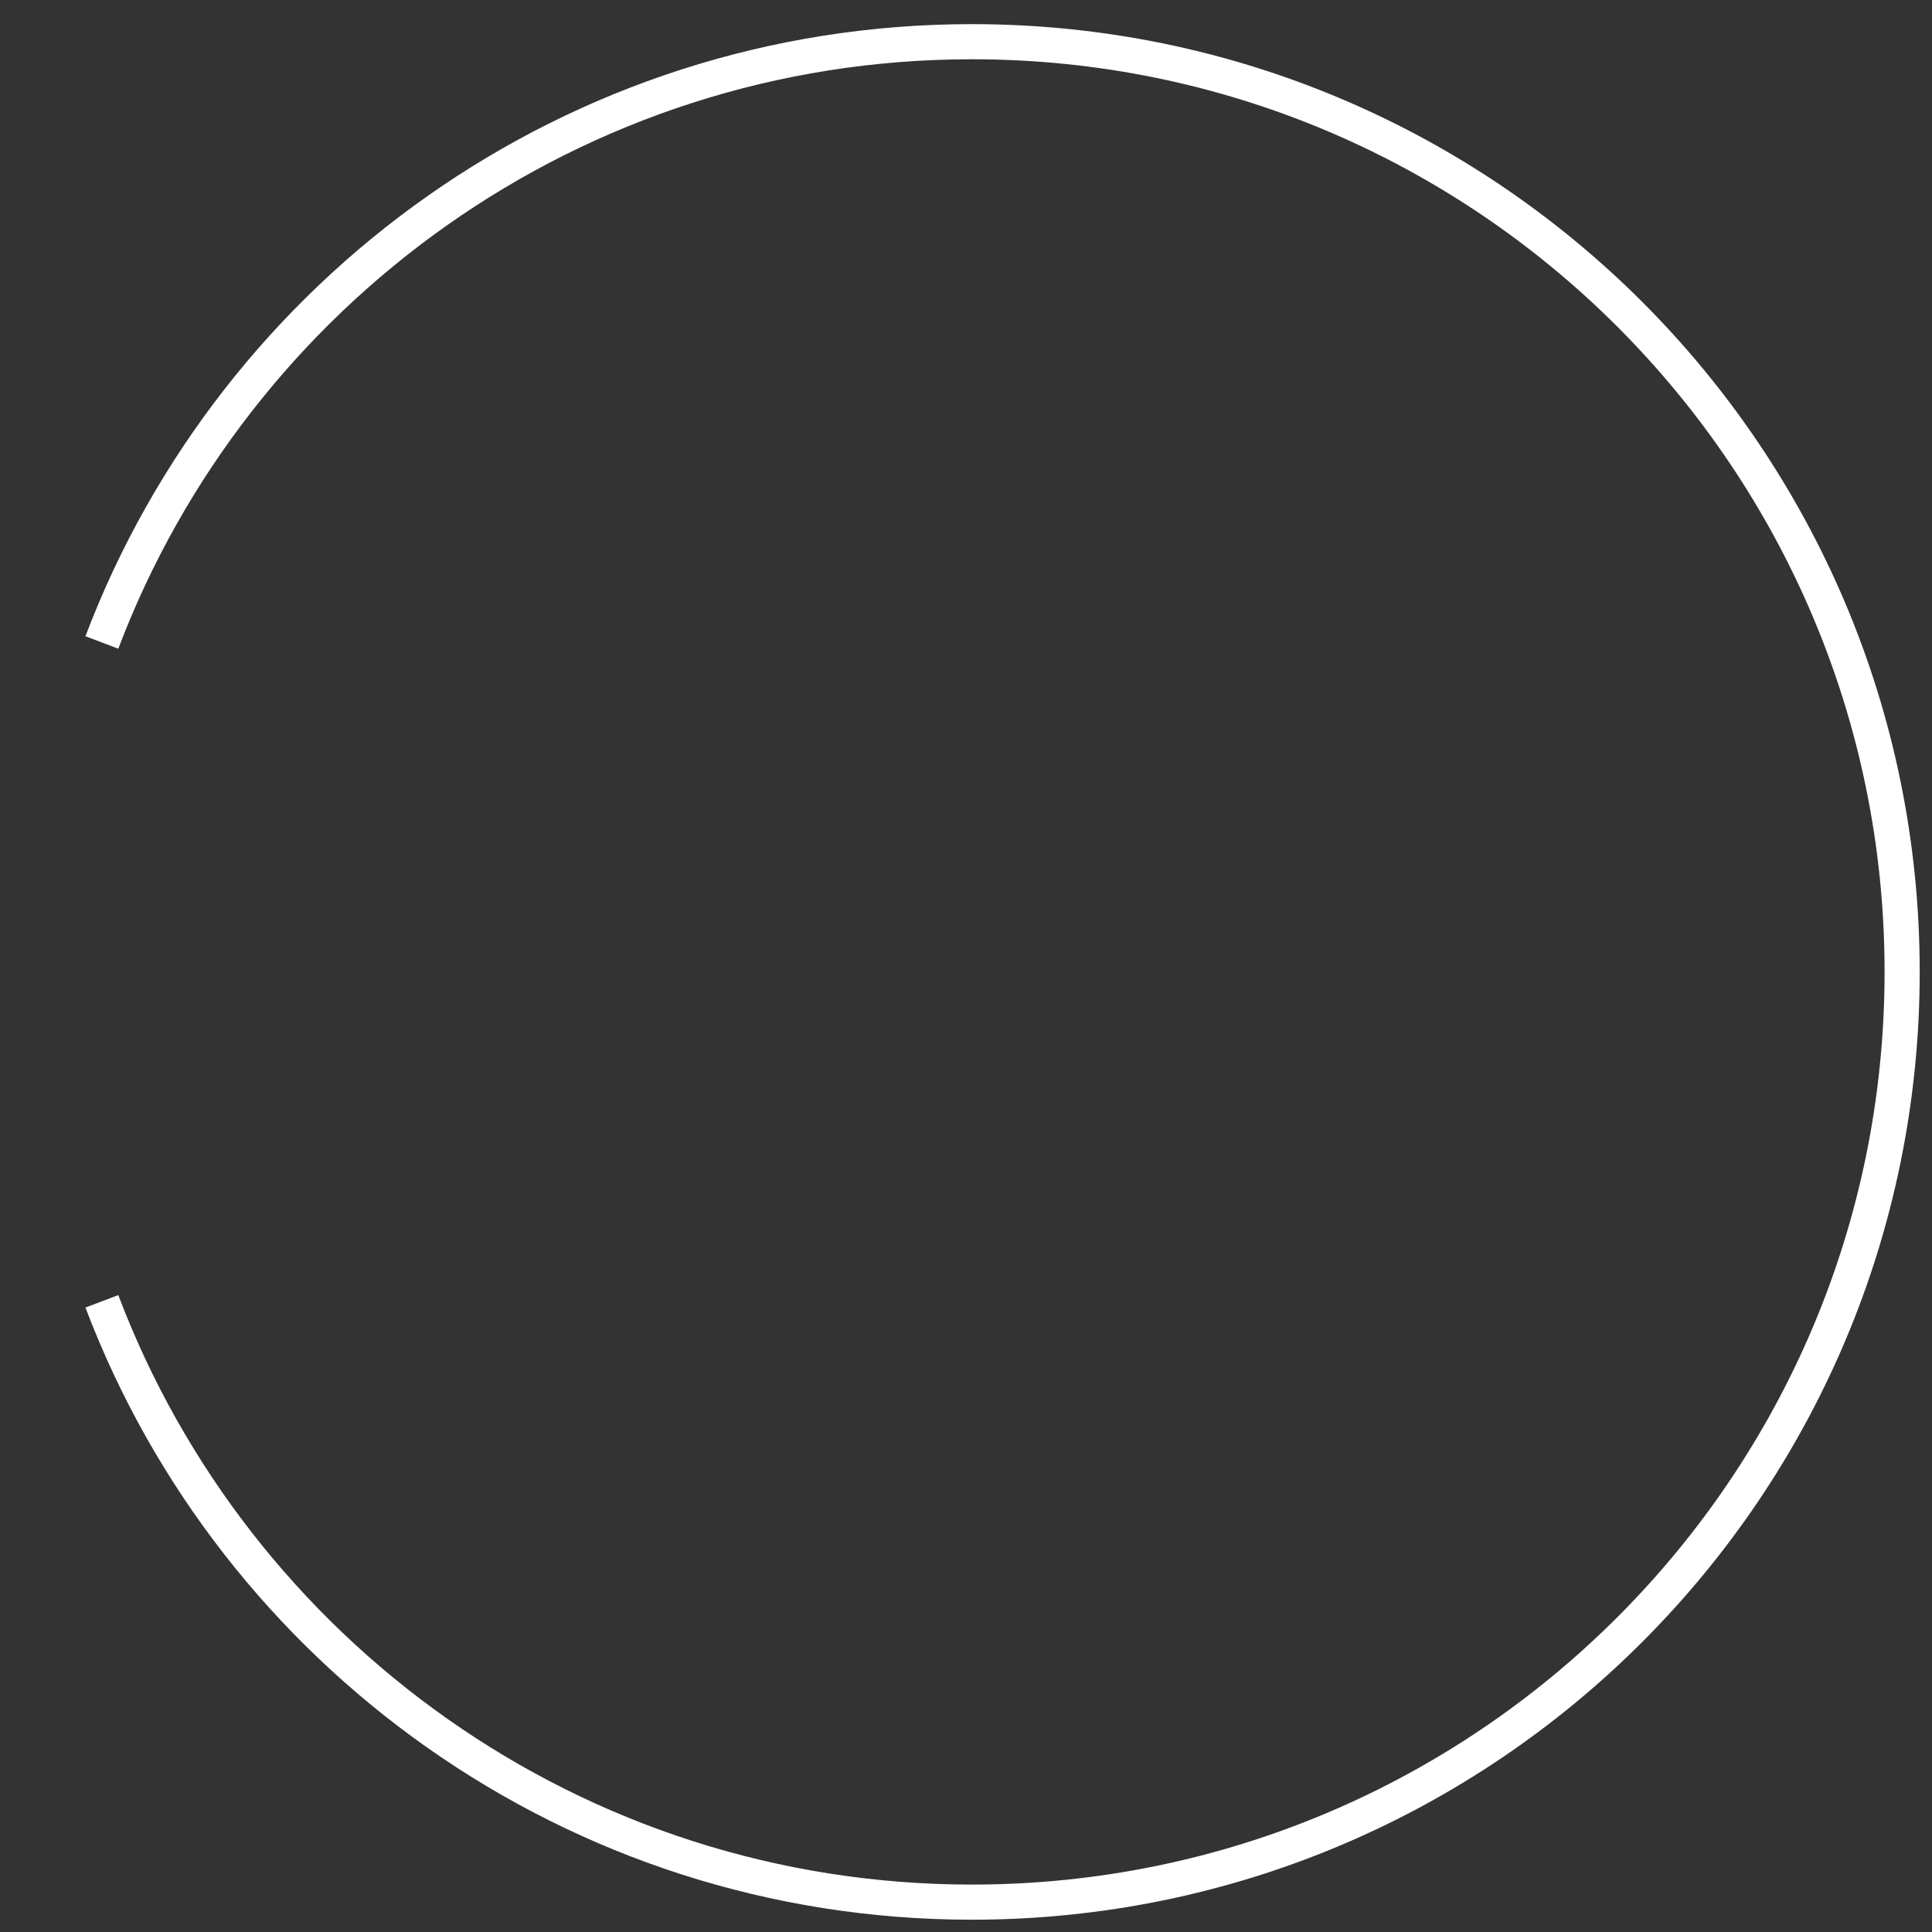 <?xml version="1.0" encoding="utf-8"?>
<!-- Generator: Adobe Illustrator 15.1.0, SVG Export Plug-In  -->
<!DOCTYPE svg PUBLIC "-//W3C//DTD SVG 1.1//EN" "http://www.w3.org/Graphics/SVG/1.1/DTD/svg11.dtd">
<svg version="1.1" id="station_circle"
	 xmlns="http://www.w3.org/2000/svg" xmlns:xlink="http://www.w3.org/1999/xlink" xmlns:a="http://ns.adobe.com/AdobeSVGViewerExtensions/3.0/"
	 x="0px" y="0px" width="55px" height="55px" viewBox="-2.432 -0.687 55 55" enable-background="new -2.432 -0.687 55 55"
	 xml:space="preserve">
<rect x="-2.432" y="-0.687" width="55" height="55" fill="#333333" stroke="none"/>
<defs>
</defs>
<path fill="none" stroke="#FFFFFF" stroke-miterlimit="10" d="M0.468,17.603C4.255,7.608,13.913,0.5,25.235,0.5
	c14.626,0,26.483,11.856,26.483,26.482c0,14.626-11.855,26.481-26.483,26.481c-11.322,0-20.98-7.107-24.767-17.104"/>
</svg>
